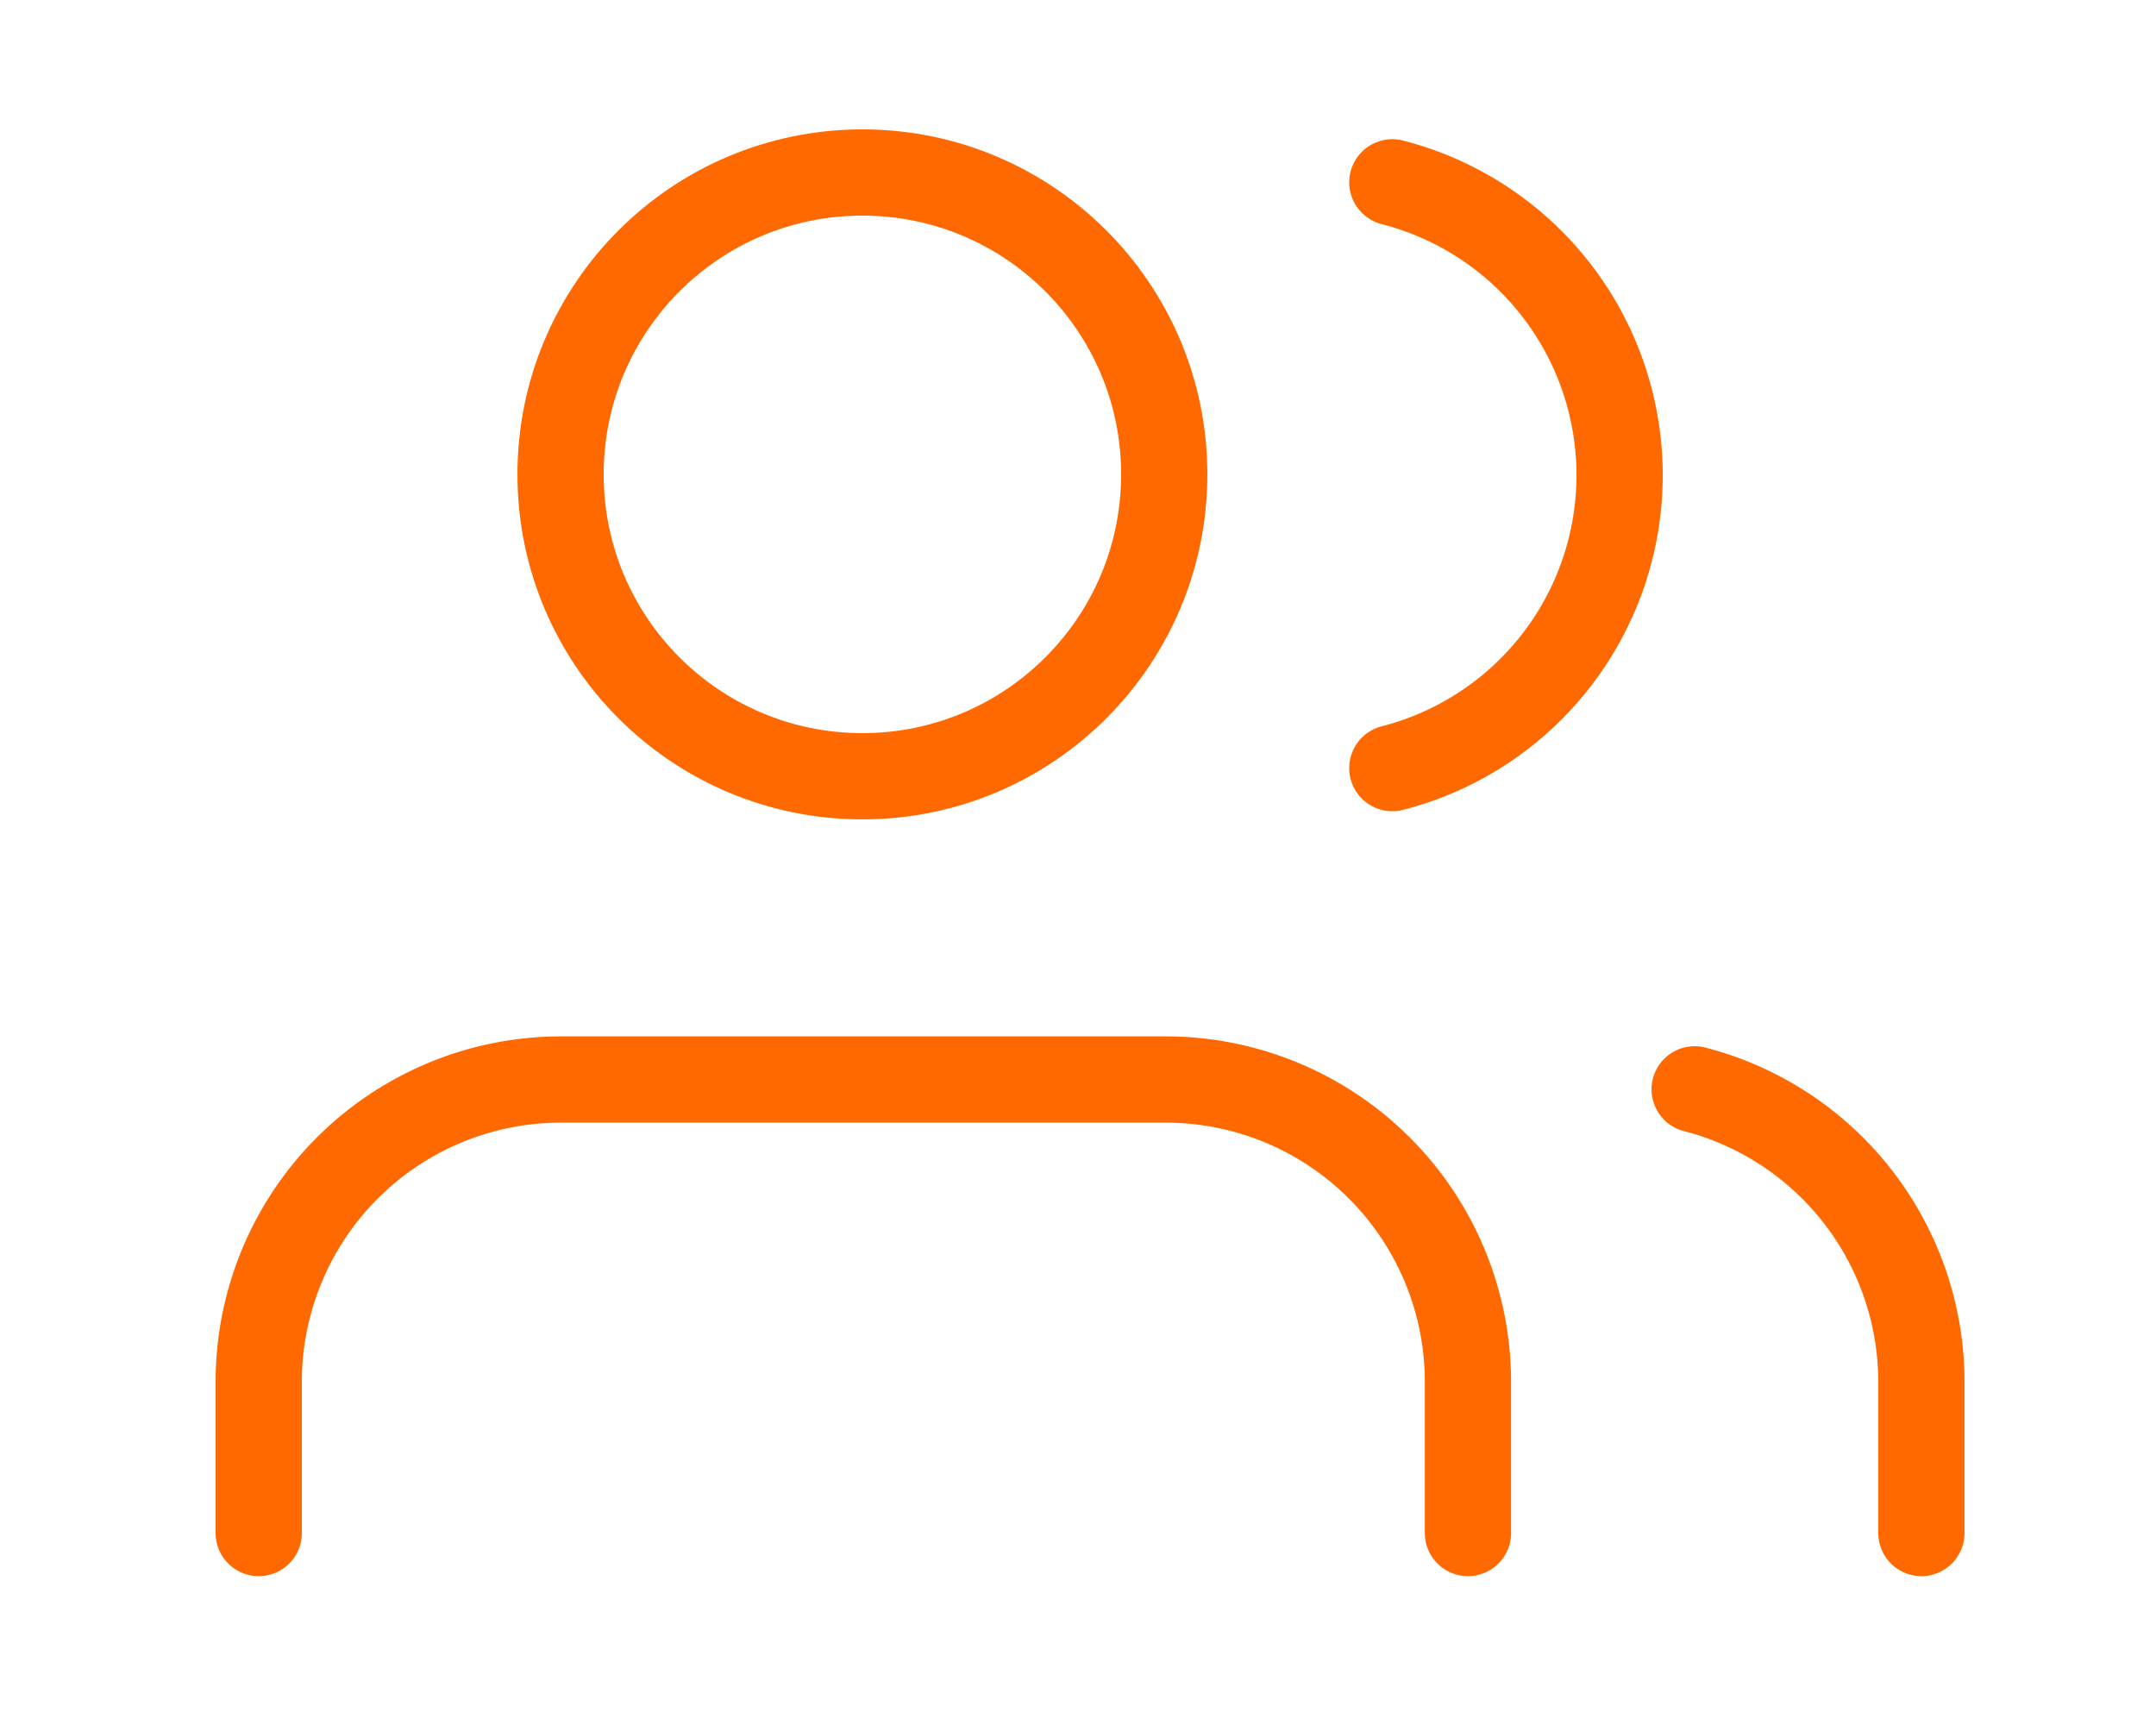 <svg xmlns="http://www.w3.org/2000/svg" width="50" height="40" viewBox="0 0 50 40">
  <g id="user" transform="translate(-365 -1610)">
    <rect id="Rectangle_269" data-name="Rectangle 269" width="50" height="40" transform="translate(365 1610)" fill="none"/>
    <g id="users" transform="translate(370 1611)">
      <path id="Path_2915" data-name="Path 2915" d="M29.043,25.516V22.011A7.011,7.011,0,0,0,22.032,15H8.011A7.011,7.011,0,0,0,1,22.011v3.505" transform="translate(0 9.032)" fill="none" stroke="#ff6900" stroke-linecap="round" stroke-linejoin="round" stroke-width="2"/>
      <circle id="Ellipse_14" data-name="Ellipse 14" cx="7" cy="7" r="7" transform="translate(8 3)" fill="none" stroke="#ff6900" stroke-linecap="round" stroke-linejoin="round" stroke-width="2"/>
      <path id="Path_2916" data-name="Path 2916" d="M25.258,25.418V21.913A7.011,7.011,0,0,0,20,15.13" transform="translate(14.301 9.13)" fill="none" stroke="#ff6900" stroke-linecap="round" stroke-linejoin="round" stroke-width="2"/>
      <path id="Path_2917" data-name="Path 2917" d="M16,3.13a7.011,7.011,0,0,1,0,13.583" transform="translate(11.29 0.098)" fill="none" stroke="#ff6900" stroke-linecap="round" stroke-linejoin="round" stroke-width="2"/>
    </g>
  </g>
</svg>
